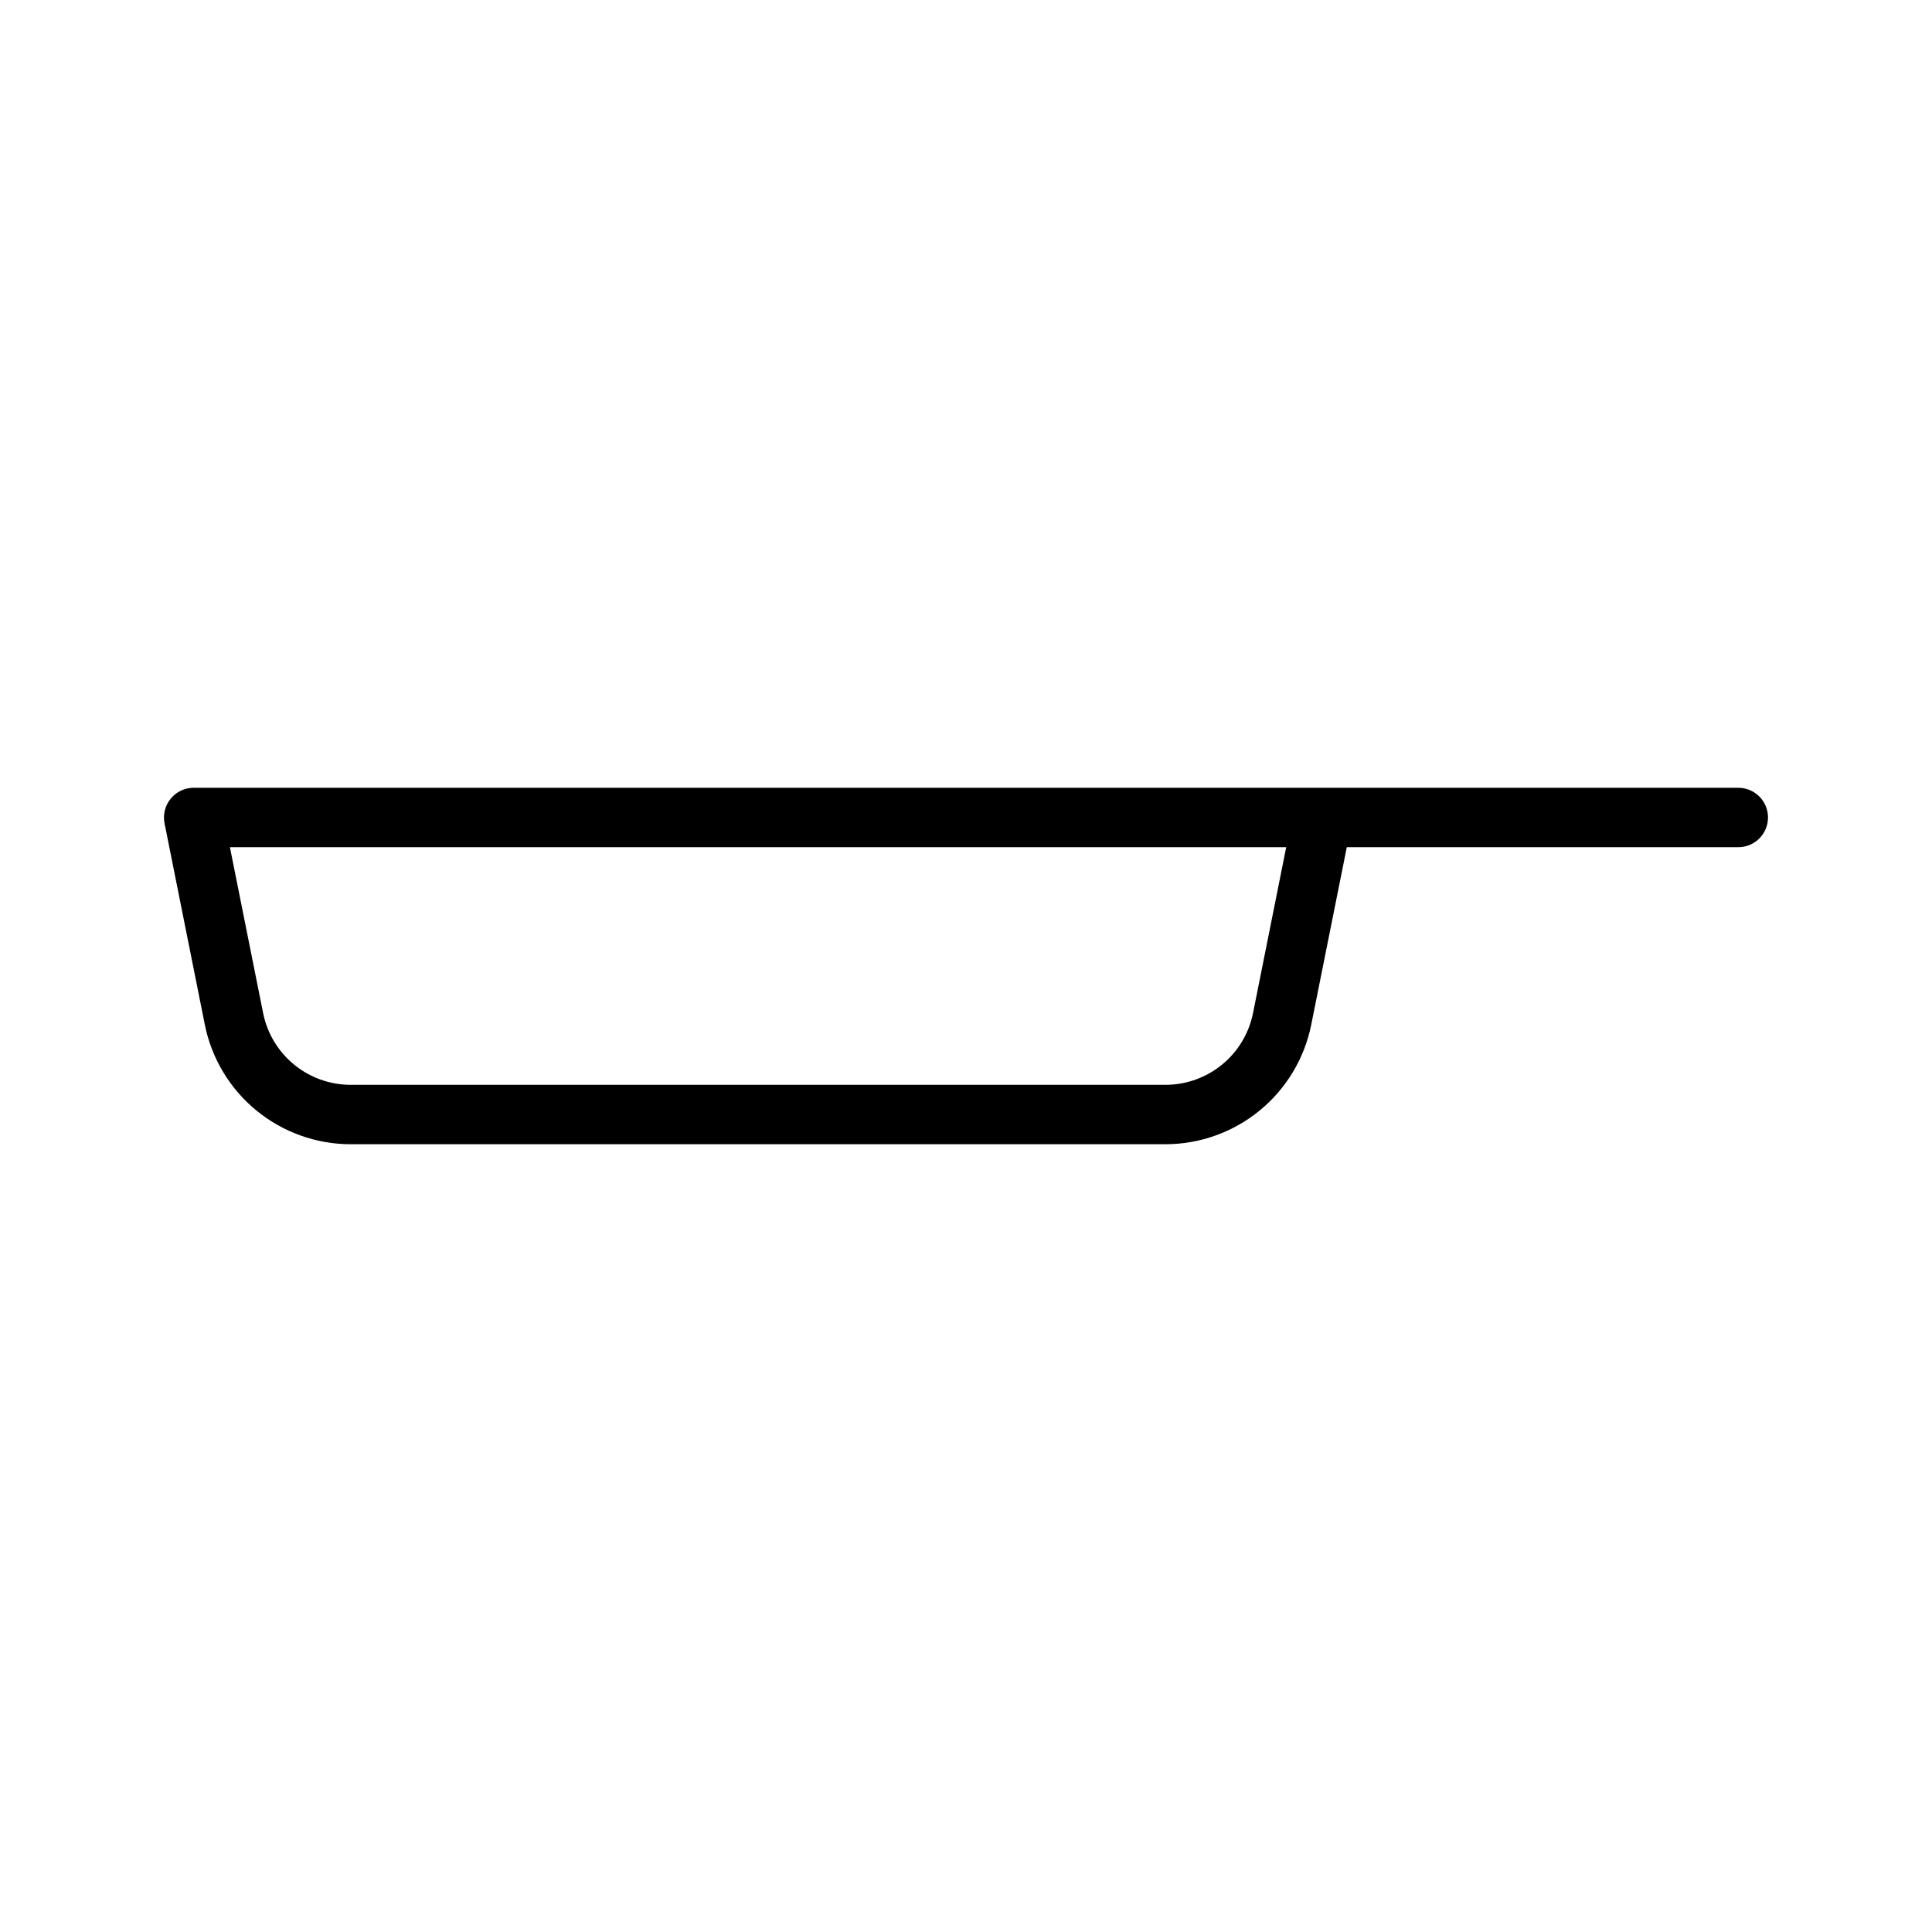 <?xml version="1.0" encoding="UTF-8"?>
<!-- Uploaded to: SVG Find, www.svgrepo.com, Generator: SVG Find Mixer Tools -->
<svg fill="#000000" width="800px" height="800px" version="1.1" viewBox="144 144 512 512" xmlns="http://www.w3.org/2000/svg">
 <path d="m604.67 352.77h-409.35c-2.356 0.004-4.59 1.059-6.082 2.883-1.496 1.824-2.094 4.223-1.633 6.535l10.684 53.402c1.797 8.914 6.621 16.938 13.656 22.703 7.035 5.766 15.844 8.926 24.941 8.941h216.01c9.094-0.016 17.902-3.176 24.938-8.945 7.031-5.766 11.855-13.785 13.652-22.699l9.43-47.074h103.75c4.348 0 7.871-3.527 7.871-7.875 0-4.348-3.523-7.871-7.871-7.871zm-128.61 59.738c-1.078 5.352-3.977 10.16-8.195 13.621-4.223 3.457-9.508 5.352-14.965 5.363h-216.01c-5.457-0.012-10.742-1.91-14.961-5.367-4.223-3.461-7.117-8.273-8.195-13.625l-8.805-43.984h279.93z"/>
</svg>